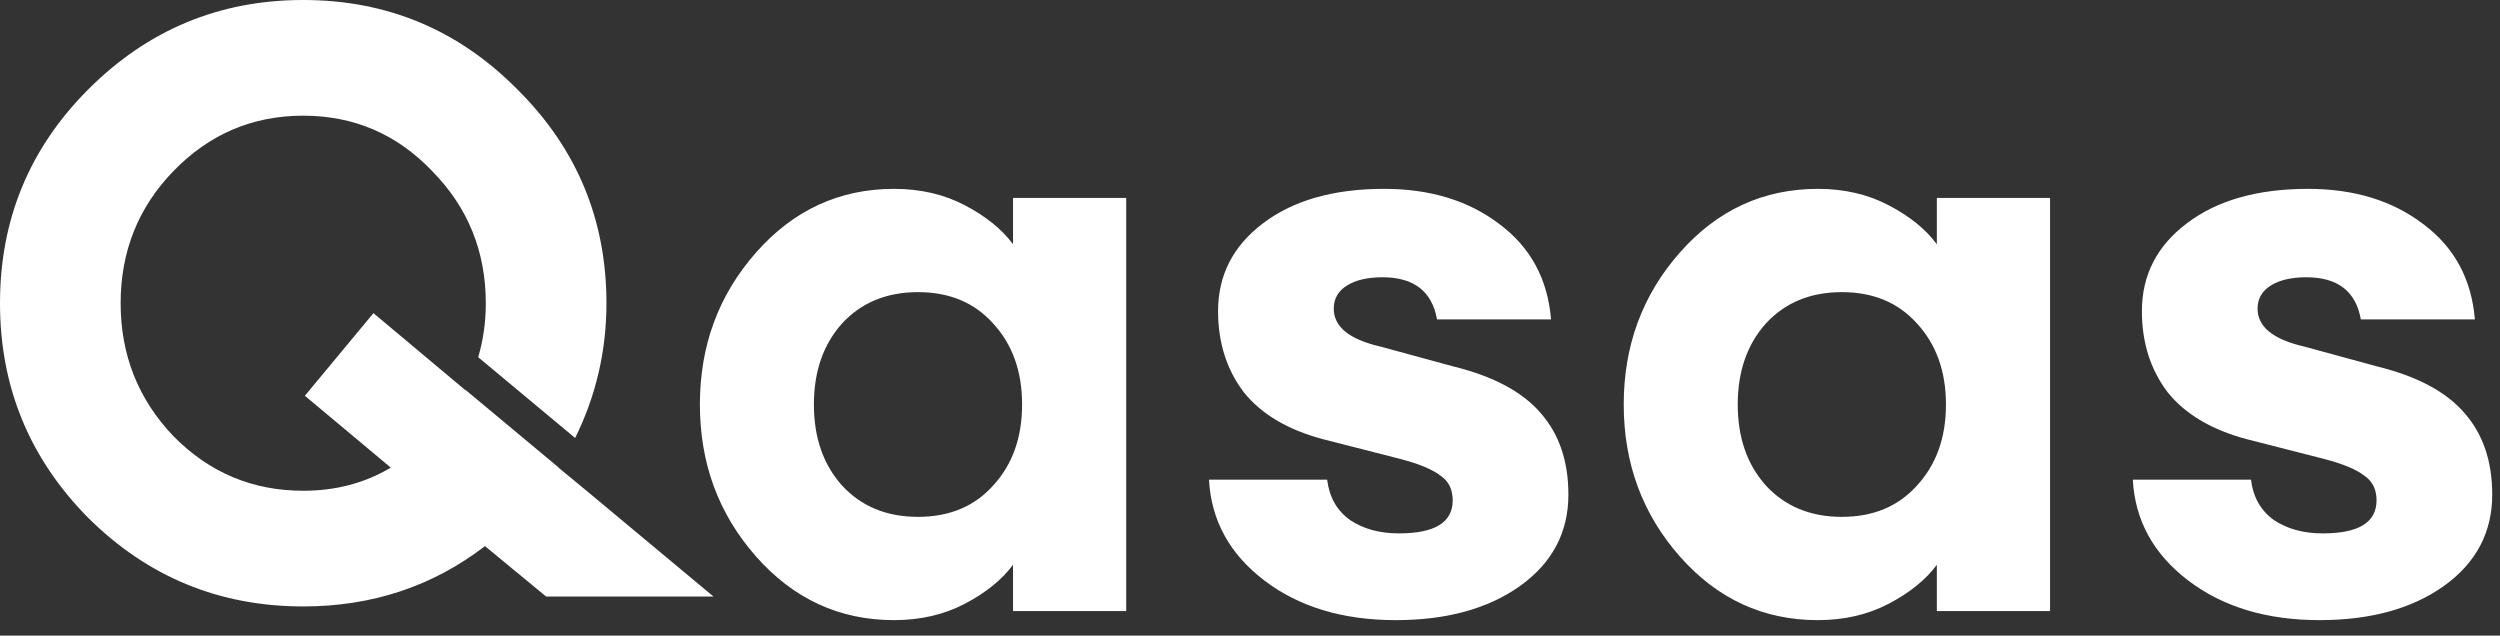 <svg width="118" height="30" viewBox="0 0 118 30" fill="none" xmlns="http://www.w3.org/2000/svg">
<rect x="0" y="0" width="118" height="30" fill="#333333" stroke="none"/>
<path fill-rule="evenodd" clip-rule="evenodd" d="M14.312 28.624C10.36 28.624 6.98 27.233 4.173 24.451C1.391 21.643 0 18.264 0 14.312C0 10.36 1.391 6.993 4.173 4.212C6.98 1.404 10.36 0 14.312 0C18.264 0 21.63 1.404 24.412 4.212C27.22 6.993 28.624 10.36 28.624 14.312C28.624 16.559 28.132 18.68 27.147 20.673L22.572 16.86C22.811 16.044 22.93 15.195 22.93 14.312C22.93 11.868 22.085 9.788 20.395 8.072C18.732 6.331 16.704 5.46 14.312 5.46C11.92 5.46 9.879 6.331 8.189 8.072C6.525 9.788 5.694 11.868 5.694 14.312C5.694 16.756 6.525 18.849 8.189 20.59C9.879 22.306 11.92 23.164 14.312 23.164C15.846 23.164 17.224 22.8 18.446 22.072L14.39 18.68L17.626 14.781L17.991 15.085L21.955 18.407L21.962 18.394L26.367 22.065L26.362 22.072L27.793 23.254L33.676 28.156H25.777L22.891 25.777C20.421 27.675 17.562 28.624 14.312 28.624ZM42.199 29.27C39.625 29.27 37.454 28.27 35.687 26.268C33.919 24.266 33.035 21.874 33.035 19.092C33.035 16.311 33.919 13.919 35.687 11.917C37.454 9.915 39.625 8.914 42.199 8.914C43.447 8.914 44.565 9.174 45.553 9.694C46.541 10.214 47.295 10.825 47.815 11.527V9.343H53.157V28.841H47.815V26.658C47.295 27.36 46.541 27.971 45.553 28.491C44.565 29.011 43.447 29.27 42.199 29.27ZM39.742 22.914C40.652 23.902 41.848 24.396 43.33 24.396C44.812 24.396 45.995 23.902 46.879 22.914C47.788 21.926 48.243 20.652 48.243 19.092C48.243 17.532 47.788 16.259 46.879 15.271C45.995 14.283 44.812 13.789 43.33 13.789C41.848 13.789 40.652 14.283 39.742 15.271C38.858 16.259 38.416 17.532 38.416 19.092C38.416 20.652 38.858 21.926 39.742 22.914ZM59.677 27.399C61.315 28.646 63.382 29.27 65.877 29.27C68.269 29.27 70.219 28.738 71.727 27.672C73.261 26.58 74.028 25.137 74.028 23.343C74.028 21.783 73.599 20.509 72.741 19.521C71.883 18.507 70.505 17.766 68.607 17.298L65.175 16.363C63.694 16.024 62.953 15.427 62.953 14.569C62.953 14.101 63.16 13.737 63.577 13.477C63.992 13.217 64.551 13.087 65.253 13.087C66.735 13.087 67.593 13.75 67.827 15.076H73.209C73.053 13.178 72.247 11.683 70.791 10.591C69.335 9.473 67.515 8.914 65.331 8.914C62.94 8.914 61.029 9.46 59.599 10.552C58.195 11.618 57.493 12.996 57.493 14.686C57.493 16.168 57.896 17.441 58.702 18.507C59.534 19.547 60.782 20.288 62.446 20.73L66.111 21.666C66.995 21.9 67.619 22.16 67.983 22.446C68.373 22.706 68.568 23.096 68.568 23.616C68.568 24.656 67.723 25.176 66.033 25.176C65.123 25.176 64.356 24.968 63.732 24.552C63.108 24.11 62.745 23.473 62.641 22.641H57.064C57.168 24.565 58.039 26.151 59.677 27.399ZM85.804 29.27C83.23 29.27 81.059 28.27 79.291 26.268C77.524 24.266 76.64 21.874 76.64 19.092C76.64 16.311 77.524 13.919 79.291 11.917C81.059 9.915 83.23 8.914 85.804 8.914C87.052 8.914 88.17 9.174 89.158 9.694C90.146 10.214 90.9 10.825 91.419 11.527V9.343H96.762V28.841H91.419V26.658C90.9 27.36 90.146 27.971 89.158 28.491C88.17 29.011 87.052 29.27 85.804 29.27ZM83.347 22.914C84.257 23.902 85.453 24.396 86.935 24.396C88.417 24.396 89.6 23.902 90.484 22.914C91.394 21.926 91.849 20.652 91.849 19.092C91.849 17.532 91.394 16.259 90.484 15.271C89.6 14.283 88.417 13.789 86.935 13.789C85.453 13.789 84.257 14.283 83.347 15.271C82.463 16.259 82.021 17.532 82.021 19.092C82.021 20.652 82.463 21.926 83.347 22.914ZM109.482 29.27C106.986 29.27 104.92 28.646 103.282 27.399C101.644 26.151 100.773 24.565 100.669 22.641H106.246C106.35 23.473 106.713 24.11 107.337 24.552C107.961 24.968 108.728 25.176 109.638 25.176C111.328 25.176 112.173 24.656 112.173 23.616C112.173 23.096 111.978 22.706 111.588 22.446C111.224 22.16 110.6 21.9 109.716 21.666L106.051 20.73C104.387 20.288 103.139 19.547 102.307 18.507C101.501 17.441 101.098 16.168 101.098 14.686C101.098 12.996 101.8 11.618 103.204 10.552C104.634 9.46 106.544 8.914 108.936 8.914C111.12 8.914 112.94 9.473 114.396 10.591C115.852 11.683 116.658 13.178 116.814 15.076H111.432C111.198 13.75 110.34 13.087 108.858 13.087C108.156 13.087 107.597 13.217 107.181 13.477C106.765 13.737 106.557 14.101 106.557 14.569C106.557 15.427 107.298 16.024 108.78 16.363L112.212 17.298C114.11 17.766 115.488 18.507 116.346 19.521C117.204 20.509 117.633 21.783 117.633 23.343C117.633 25.137 116.866 26.58 115.332 27.672C113.824 28.738 111.874 29.27 109.482 29.27Z" fill="white"/>
</svg>
